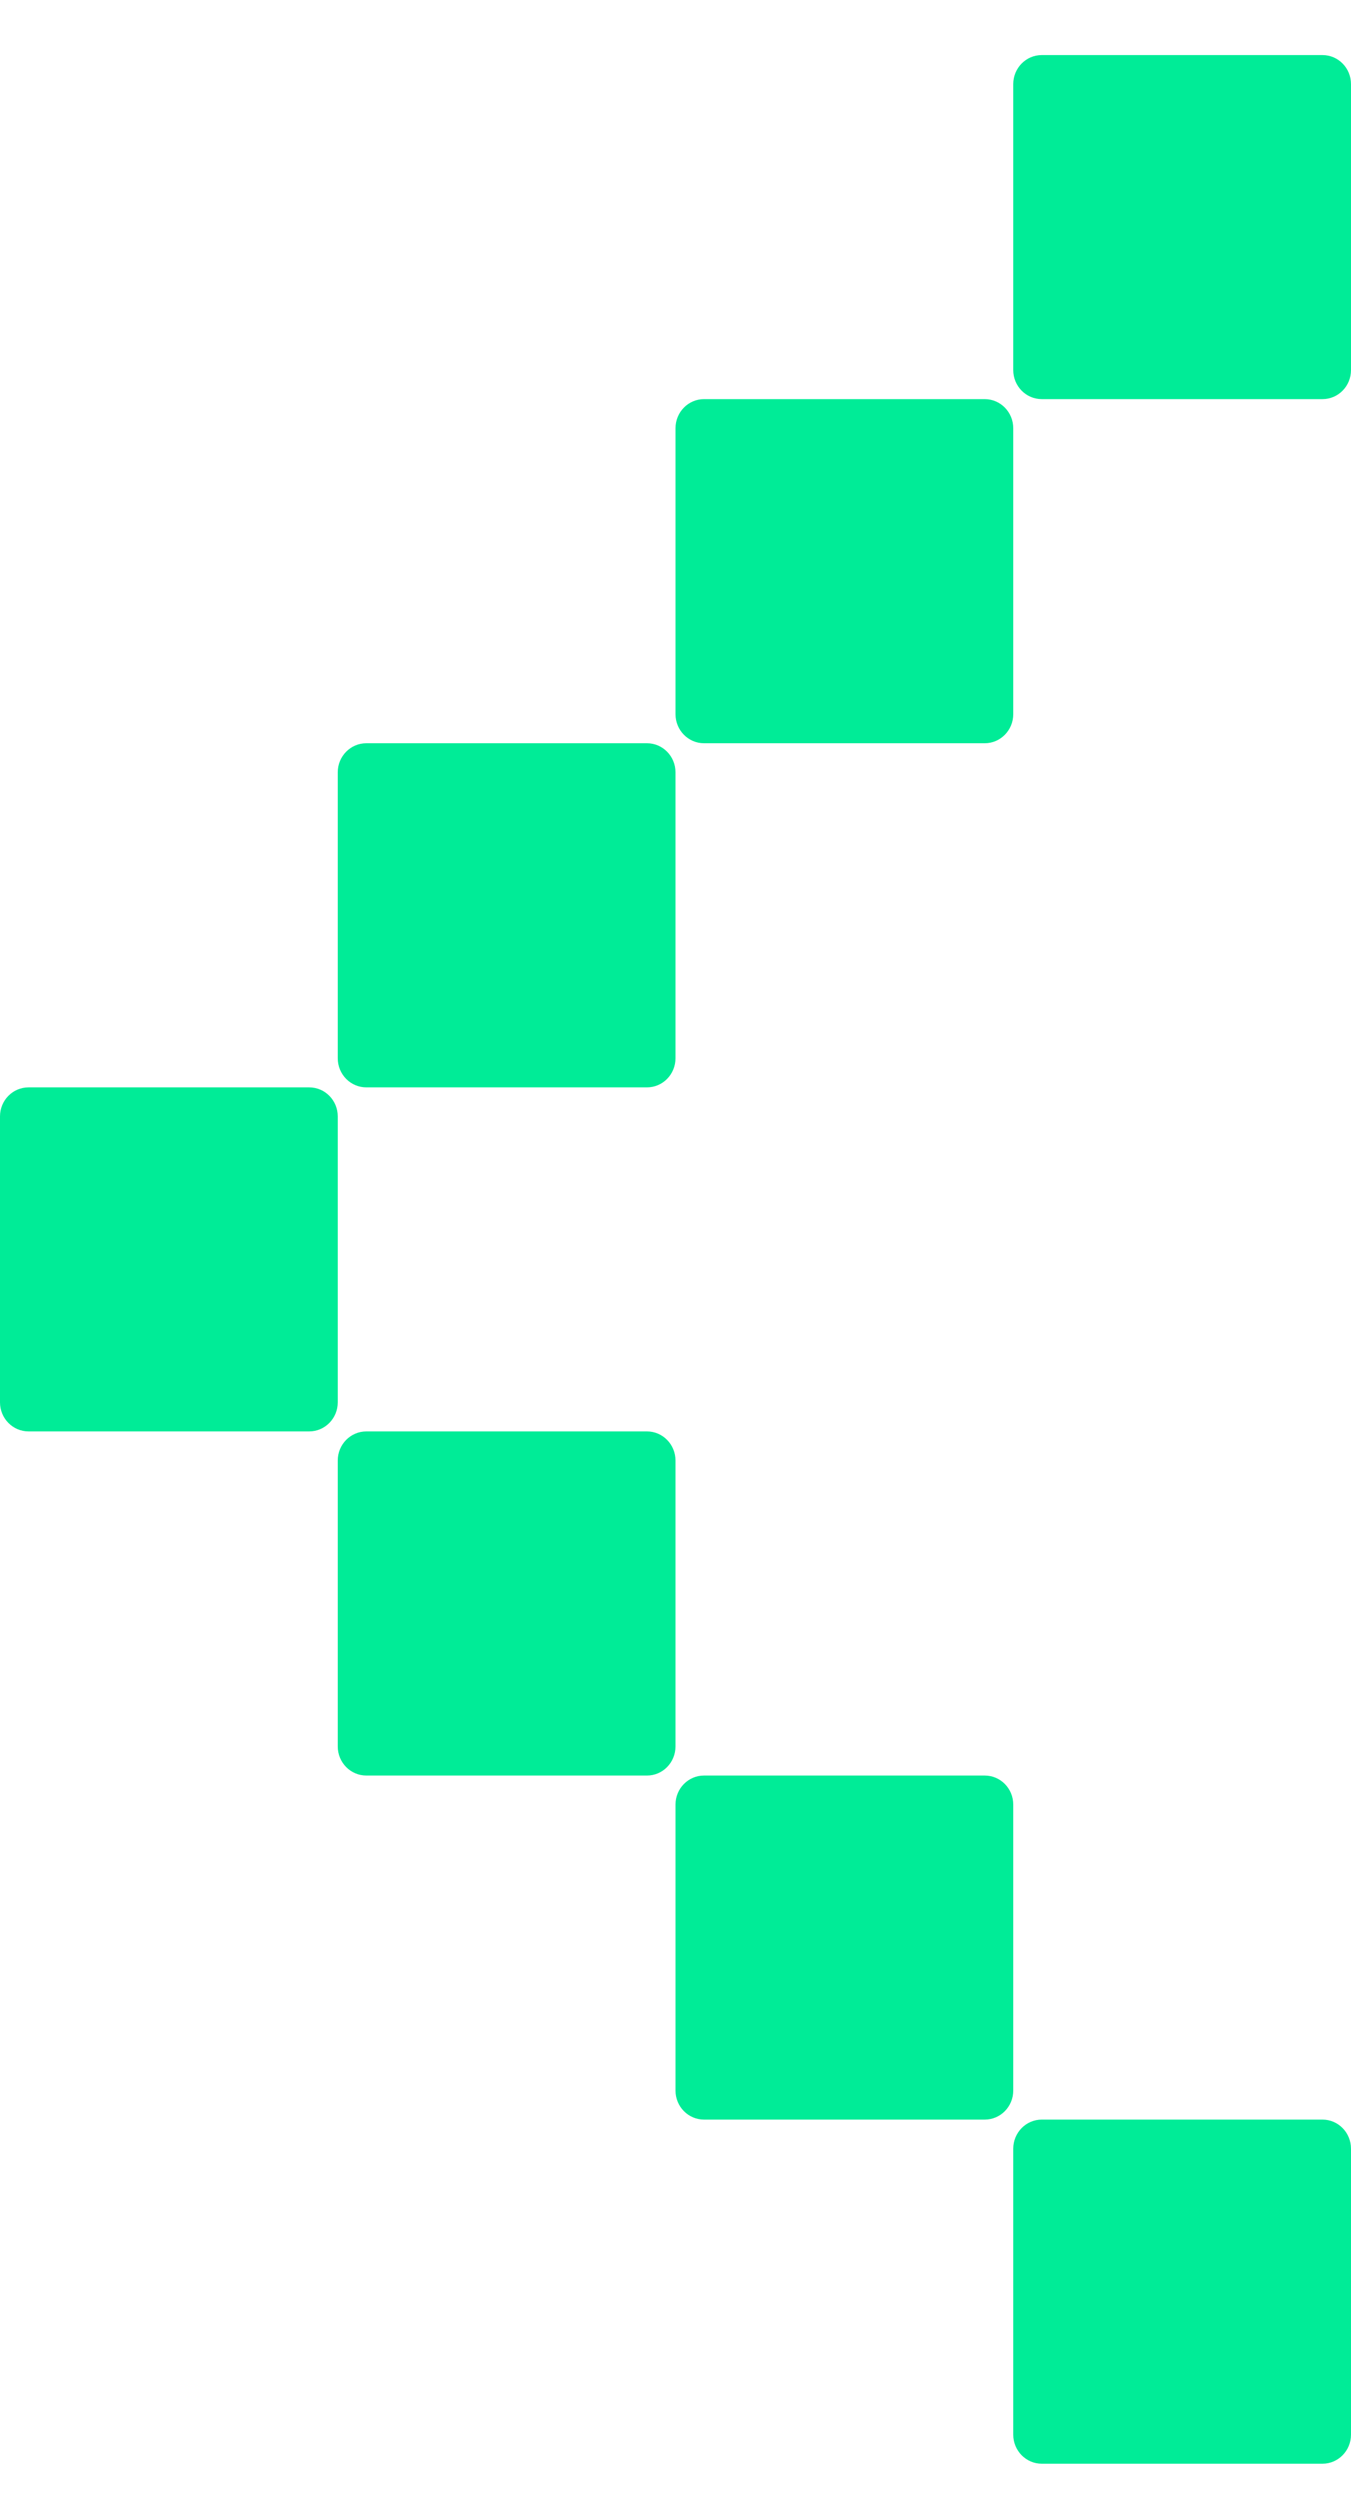 <svg width="20" height="37" viewBox="0 0 20 37" fill="none" xmlns="http://www.w3.org/2000/svg">
<g id="Group 27">
<path id="Vector" d="M0.423 21.185L4.577 21.185C4.811 21.185 5 20.992 5 20.755L5 16.523C5 16.285 4.811 16.093 4.577 16.093L0.423 16.093C0.189 16.093 4.20577e-07 16.285 4.00178e-07 16.523L3.69361e-08 20.755C1.65368e-08 20.992 0.189 21.185 0.423 21.185Z" fill="#00EC97"/>
<path id="Vector_2" d="M5.423 26.278L9.578 26.278C9.811 26.278 10 26.085 10 25.847L10 21.616C10 21.378 9.811 21.185 9.578 21.185L5.423 21.185C5.189 21.185 5 21.378 5 21.616L5 25.847C5 26.085 5.189 26.278 5.423 26.278Z" fill="#00EC97"/>
<path id="Vector_3" d="M5.423 16.093L9.578 16.093C9.811 16.093 10 15.9 10 15.662L10 11.43C10 11.193 9.811 11 9.578 11L5.423 11C5.189 11 5 11.193 5 11.43L5 15.662C5 15.9 5.189 16.093 5.423 16.093Z" fill="#00EC97"/>
<path id="Vector_4" d="M10.422 11L14.578 11C14.811 11 15 10.807 15 10.57L15 6.338C15 6.1 14.811 5.907 14.578 5.907L10.422 5.907C10.189 5.907 10 6.1 10 6.338L10 10.57C10 10.807 10.189 11 10.422 11Z" fill="#00EC97"/>
<path id="Vector_5" d="M15.422 5.907L19.578 5.907C19.811 5.907 20 5.715 20 5.477L20 1.245C20 1.007 19.811 0.815 19.578 0.815L15.422 0.815C15.189 0.815 15 1.007 15 1.245L15 5.477C15 5.715 15.189 5.907 15.422 5.907Z" fill="#00EC97"/>
<path id="Vector_6" d="M10.422 31.37L14.578 31.37C14.811 31.37 15 31.178 15 30.94L15 26.708C15 26.47 14.811 26.278 14.578 26.278L10.422 26.278C10.189 26.278 10 26.47 10 26.708L10 30.94C10 31.178 10.189 31.37 10.422 31.37Z" fill="#00EC97"/>
<path id="Vector_7" d="M15.422 36.463L19.578 36.463C19.811 36.463 20 36.27 20 36.033L20 31.801C20 31.563 19.811 31.37 19.578 31.37L15.422 31.37C15.189 31.37 15 31.563 15 31.801L15 36.033C15 36.27 15.189 36.463 15.422 36.463Z" fill="#00EC97"/>
</g>
</svg>

